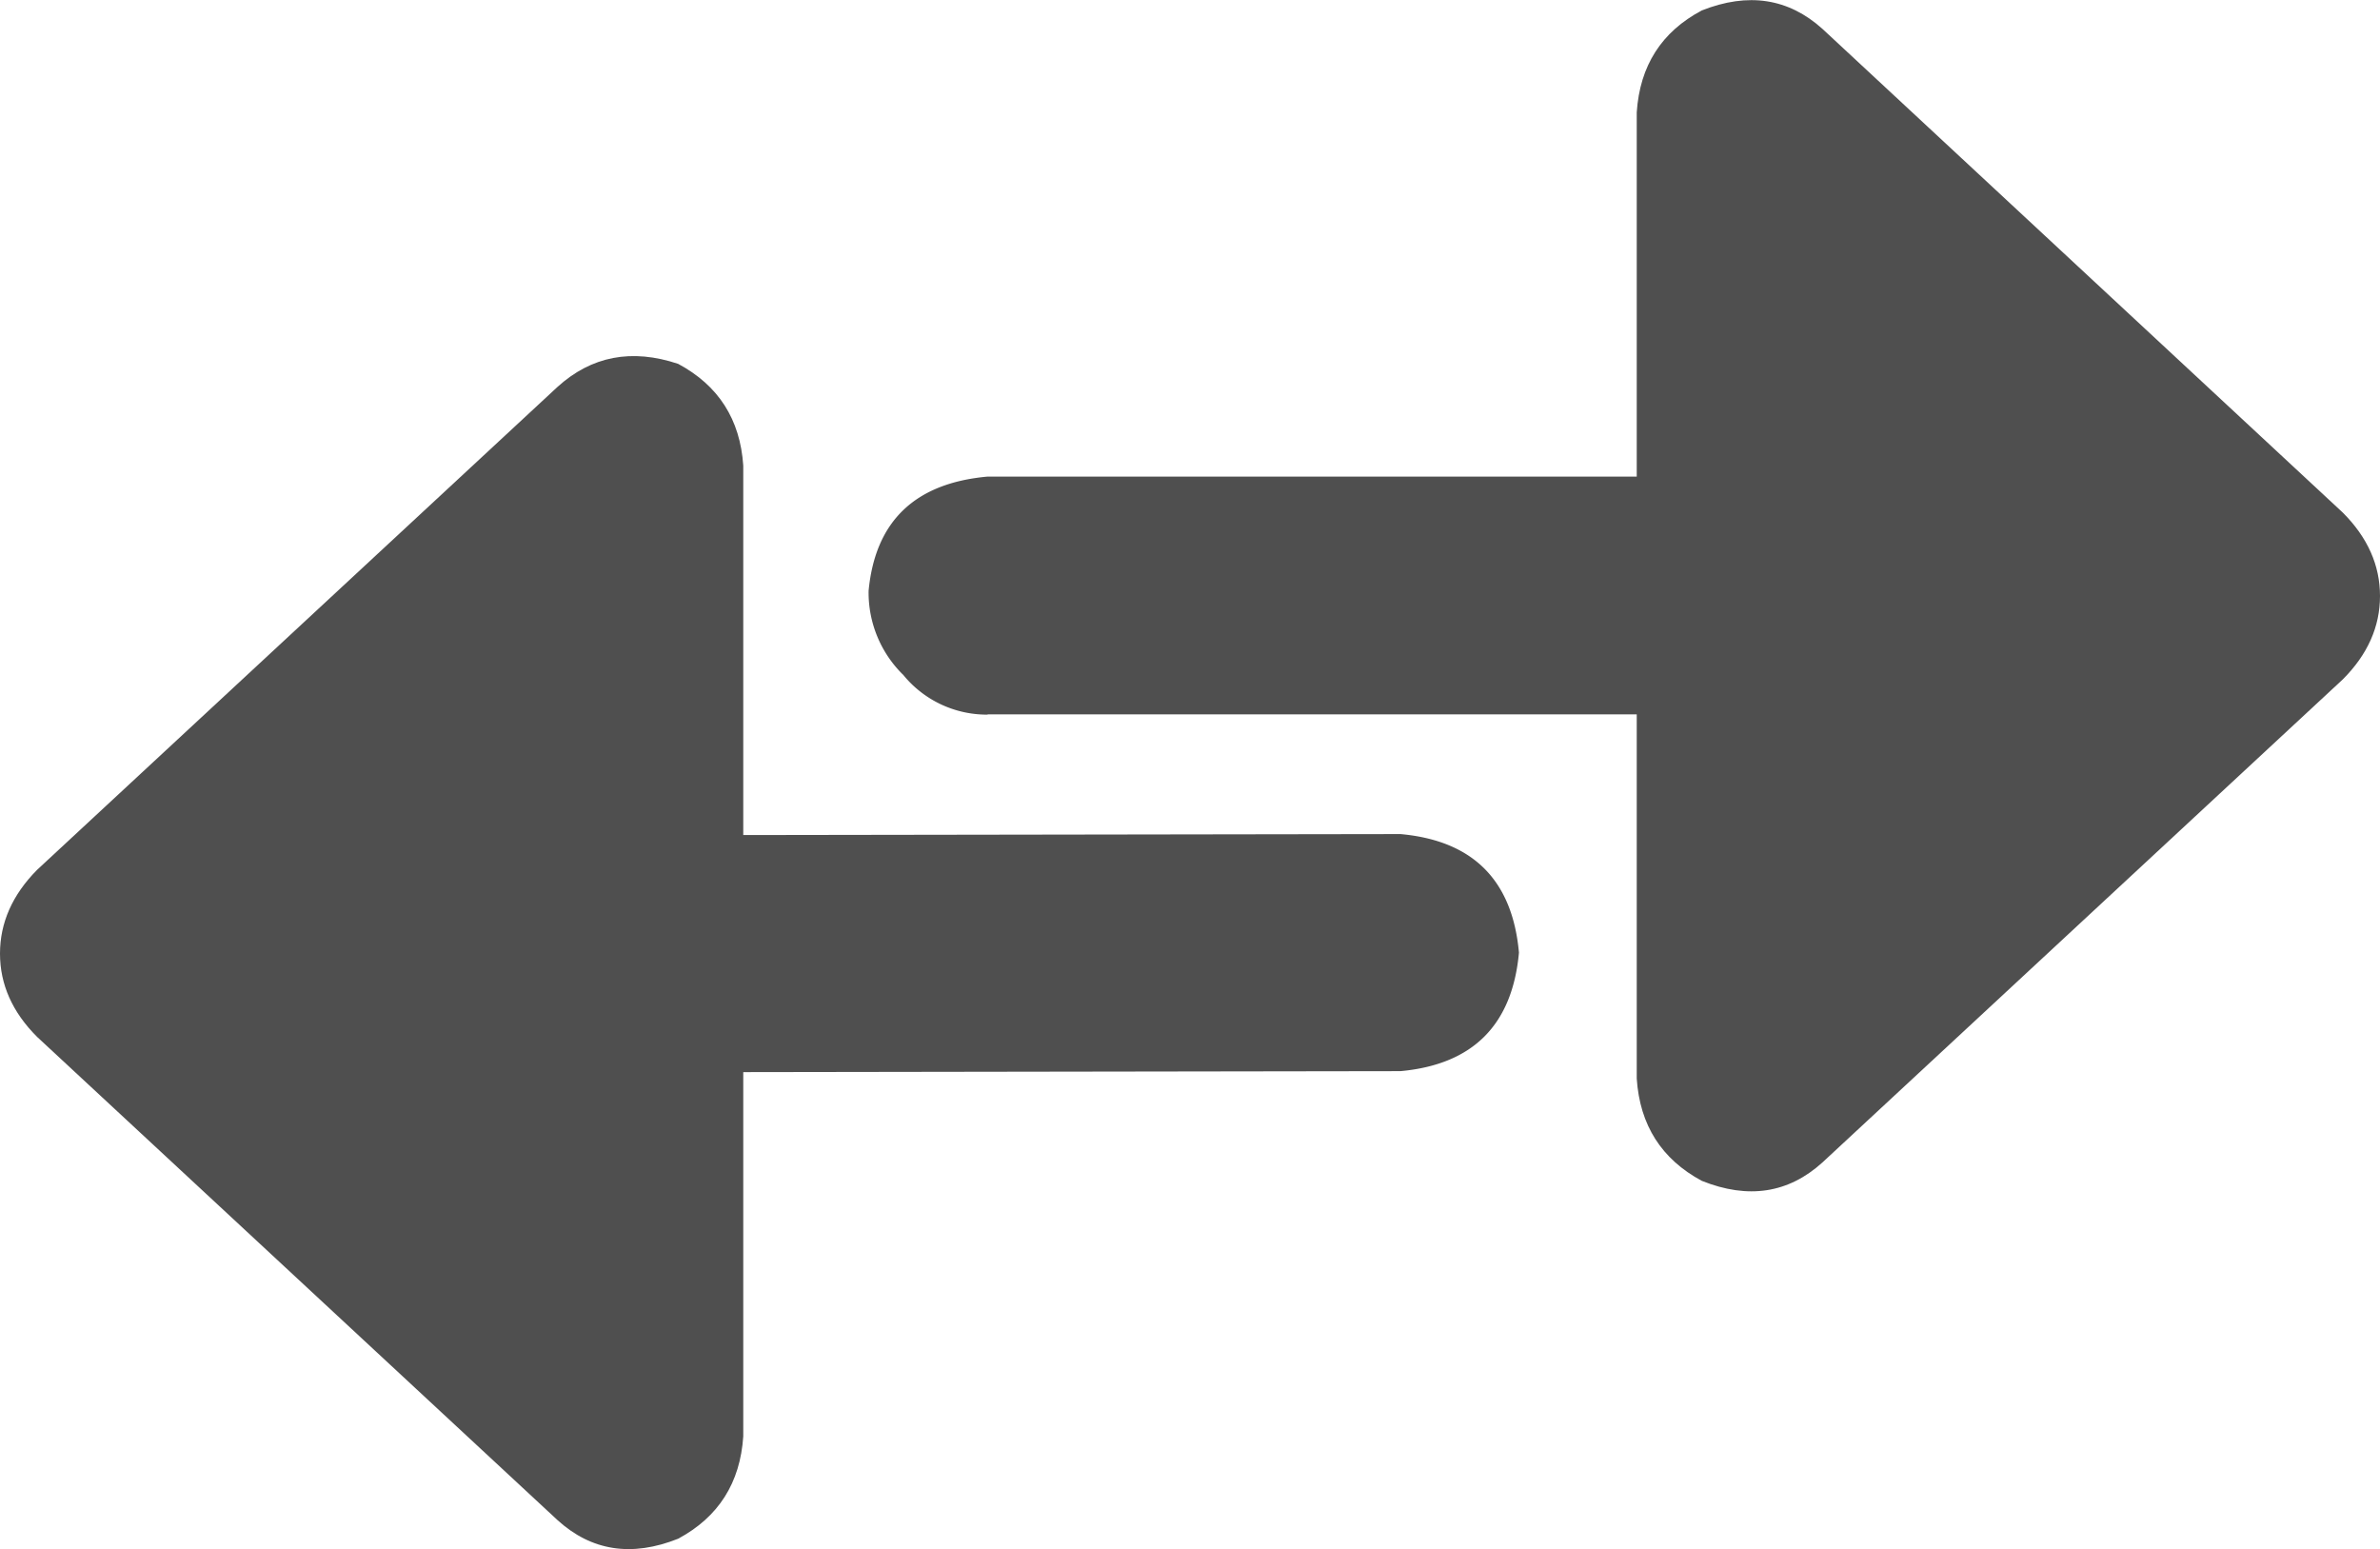 <svg xmlns="http://www.w3.org/2000/svg" viewBox="0 0 399.88 260.26"><defs><style>.a{fill:#4f4f4f;}</style></defs><path class="a" d="M275.06,251.09q.78,11.71,10.93,17.17,11.7,4.69,20.29-3.11L393.7,184q6.24-6.25,6.24-14t-6.24-14L306.28,74.74Q297.7,67,286,71.62,275.84,77,275.06,88.74Zm-150.12-103Q124.16,136.44,114,131q-11.7-3.91-20.29,3.89L6.3,216Q.06,222.3.06,230.08t6.24,14l87.42,81.17q8.58,7.8,20.29,3.13,10.15-5.46,10.93-17.18Z" transform="translate(-0.06 -69.87)"/><path class="a" d="M166,189.89H279.21V149.94H166q-18.33,1.65-20,19.19a19.34,19.34,0,0,0,5.84,14.15A18.12,18.12,0,0,0,166,189.93ZM235.31,210,121,210.17V250l114.36-.17q18.24-1.67,19.91-19.91-1.65-18.27-19.91-19.92Z" transform="translate(-0.06 -69.87)"/></svg>